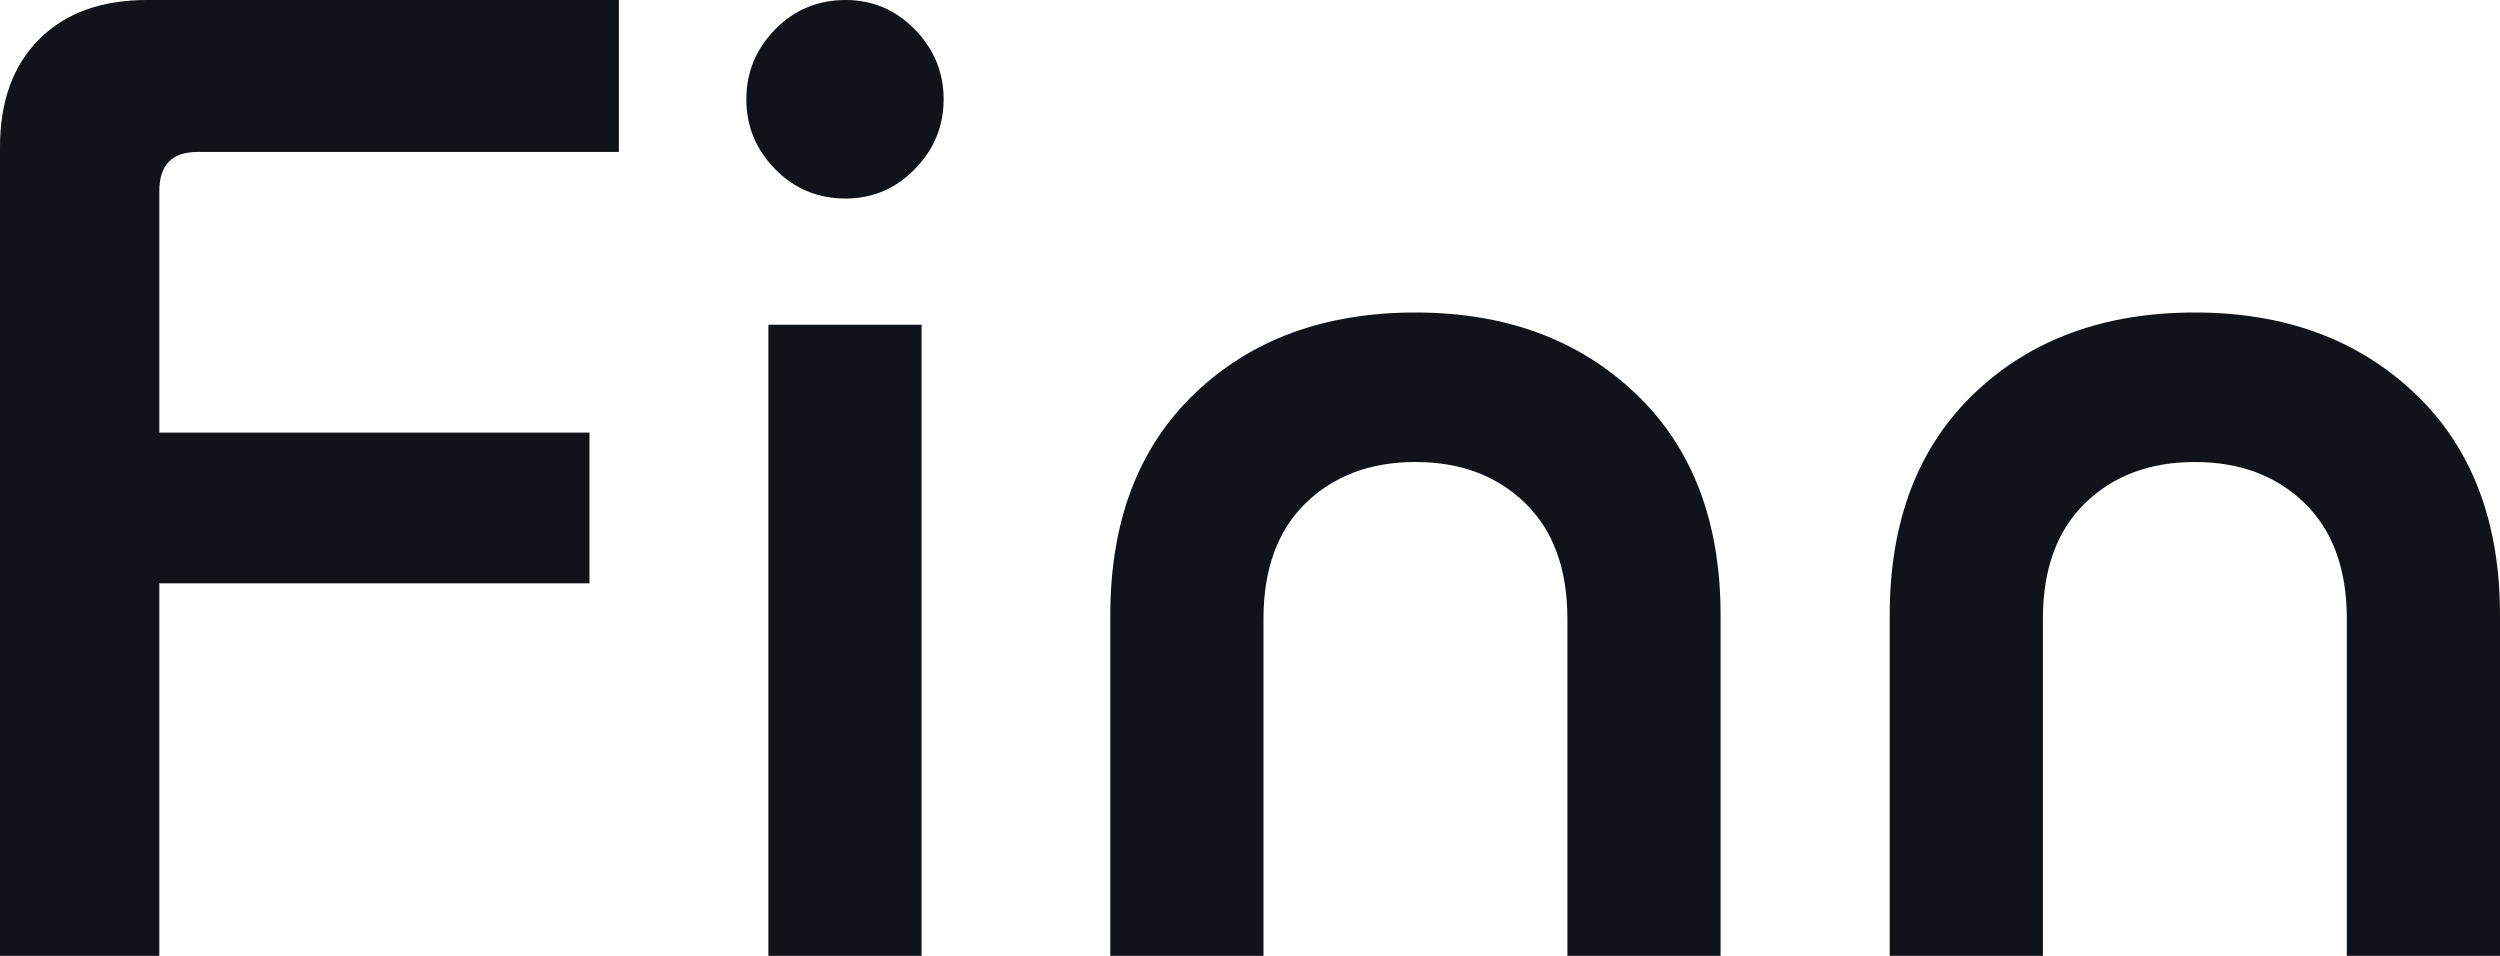 <?xml version="1.0" encoding="UTF-8"?>
<svg width="40.8px" height="15.6px" viewBox="0 0 40.8 15.6" version="1.1" xmlns="http://www.w3.org/2000/svg" xmlns:xlink="http://www.w3.org/1999/xlink">
    <title>Finn</title>
    <g id="Home" stroke="none" stroke-width="1" fill="none" fill-rule="evenodd">
        <g transform="translate(-650.14, -5212.4)" fill="#10141A" fill-rule="nonzero" id="Finn">
            <g transform="translate(650.14, 5212.4)">
                <path d="M9.62,9.52 L2.6,9.52 L2.6,15.6 L1.13686838e-13,15.6 L1.13686838e-13,2.4 C1.13686838e-13,1.653 0.213,1.067 0.64,0.64 C1.067,0.213 1.653,0 2.4,0 L10.1,0 L10.1,2.48 L3.22,2.48 C2.807,2.48 2.6,2.693 2.6,3.12 L2.6,7.06 L9.62,7.06 L9.62,9.52 Z" id="Path"></path>
                <path d="M13.8,3.24 C13.347,3.24 12.963,3.08 12.65,2.76 C12.337,2.44 12.18,2.06 12.18,1.62 C12.18,1.18 12.337,0.8 12.65,0.48 C12.963,0.16 13.347,0 13.8,0 C14.24,0 14.617,0.16 14.93,0.48 C15.243,0.8 15.4,1.18 15.4,1.62 C15.4,2.06 15.243,2.44 14.93,2.76 C14.617,3.08 14.24,3.24 13.8,3.24 Z M12.54,5.3 L15.04,5.3 L15.04,15.6 L12.54,15.6 L12.54,5.3 Z" id="Shape"></path>
                <path d="M18.12,10.04 C18.12,8.507 18.58,7.3 19.5,6.42 C20.42,5.54 21.62,5.1 23.1,5.1 C24.567,5.1 25.763,5.54 26.69,6.42 C27.617,7.3 28.08,8.507 28.08,10.04 L28.08,15.6 L25.58,15.6 L25.58,10.1 C25.58,9.287 25.35,8.657 24.89,8.21 C24.43,7.763 23.833,7.54 23.1,7.54 C22.367,7.54 21.77,7.763 21.31,8.21 C20.85,8.657 20.62,9.287 20.62,10.1 L20.62,15.6 L18.12,15.6 L18.12,10.04 Z" id="Path"></path>
                <path d="M30.84,10.04 C30.84,8.507 31.3,7.3 32.22,6.42 C33.14,5.54 34.34,5.1 35.82,5.1 C37.287,5.1 38.483,5.54 39.41,6.42 C40.337,7.3 40.8,8.507 40.8,10.04 L40.8,15.6 L38.3,15.6 L38.3,10.1 C38.3,9.287 38.07,8.657 37.61,8.21 C37.15,7.763 36.553,7.54 35.82,7.54 C35.087,7.54 34.49,7.763 34.03,8.21 C33.57,8.657 33.34,9.287 33.34,10.1 L33.34,15.6 L30.84,15.6 L30.84,10.04 Z" id="Path"></path>
            </g>
        </g>
    </g>
</svg>